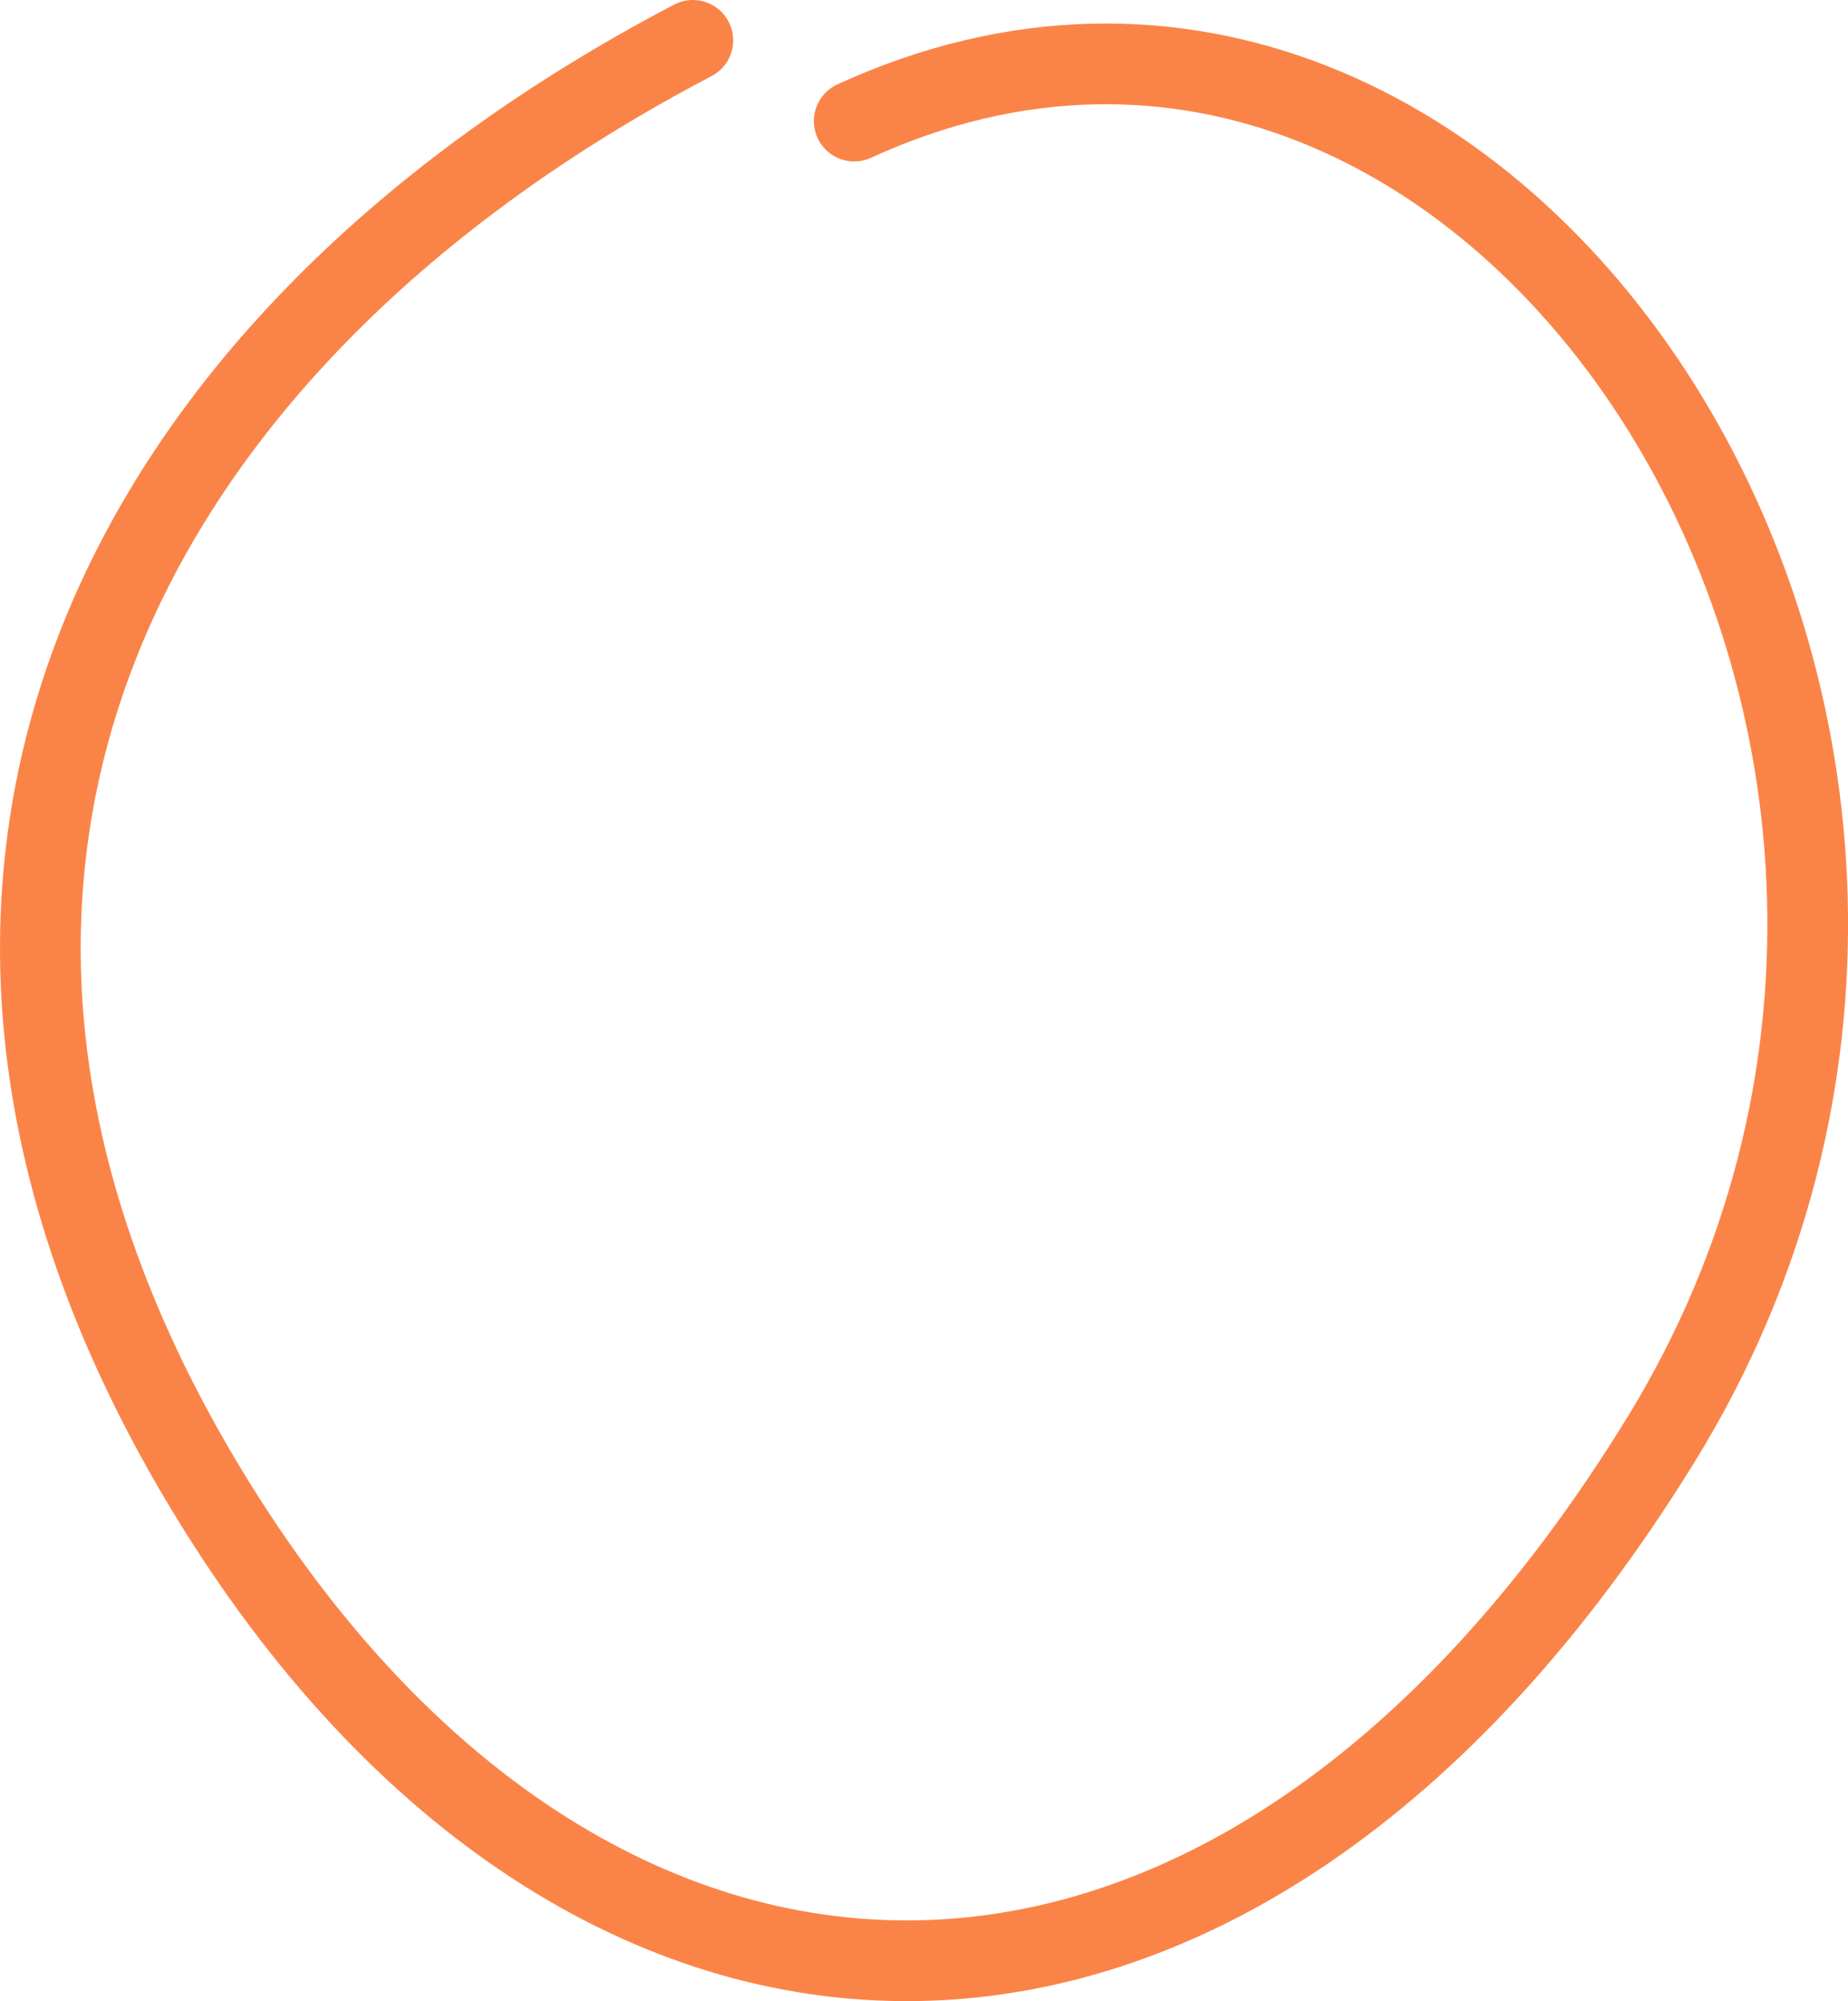 <svg id="BODY_TEXT" data-name="BODY TEXT" xmlns="http://www.w3.org/2000/svg" viewBox="0 0 68.71 74.38"><defs><style>.cls-1{fill:none;stroke:#fa8448;stroke-linecap:round;stroke-miterlimit:10;stroke-width:3px;}</style></defs><title>45d</title><path class="cls-1" d="M4235.11,762.61c-21,11-32,31-18,54s38,24,54-2-6-60-30-49" transform="translate(-4209.35 -761.11)"/></svg>